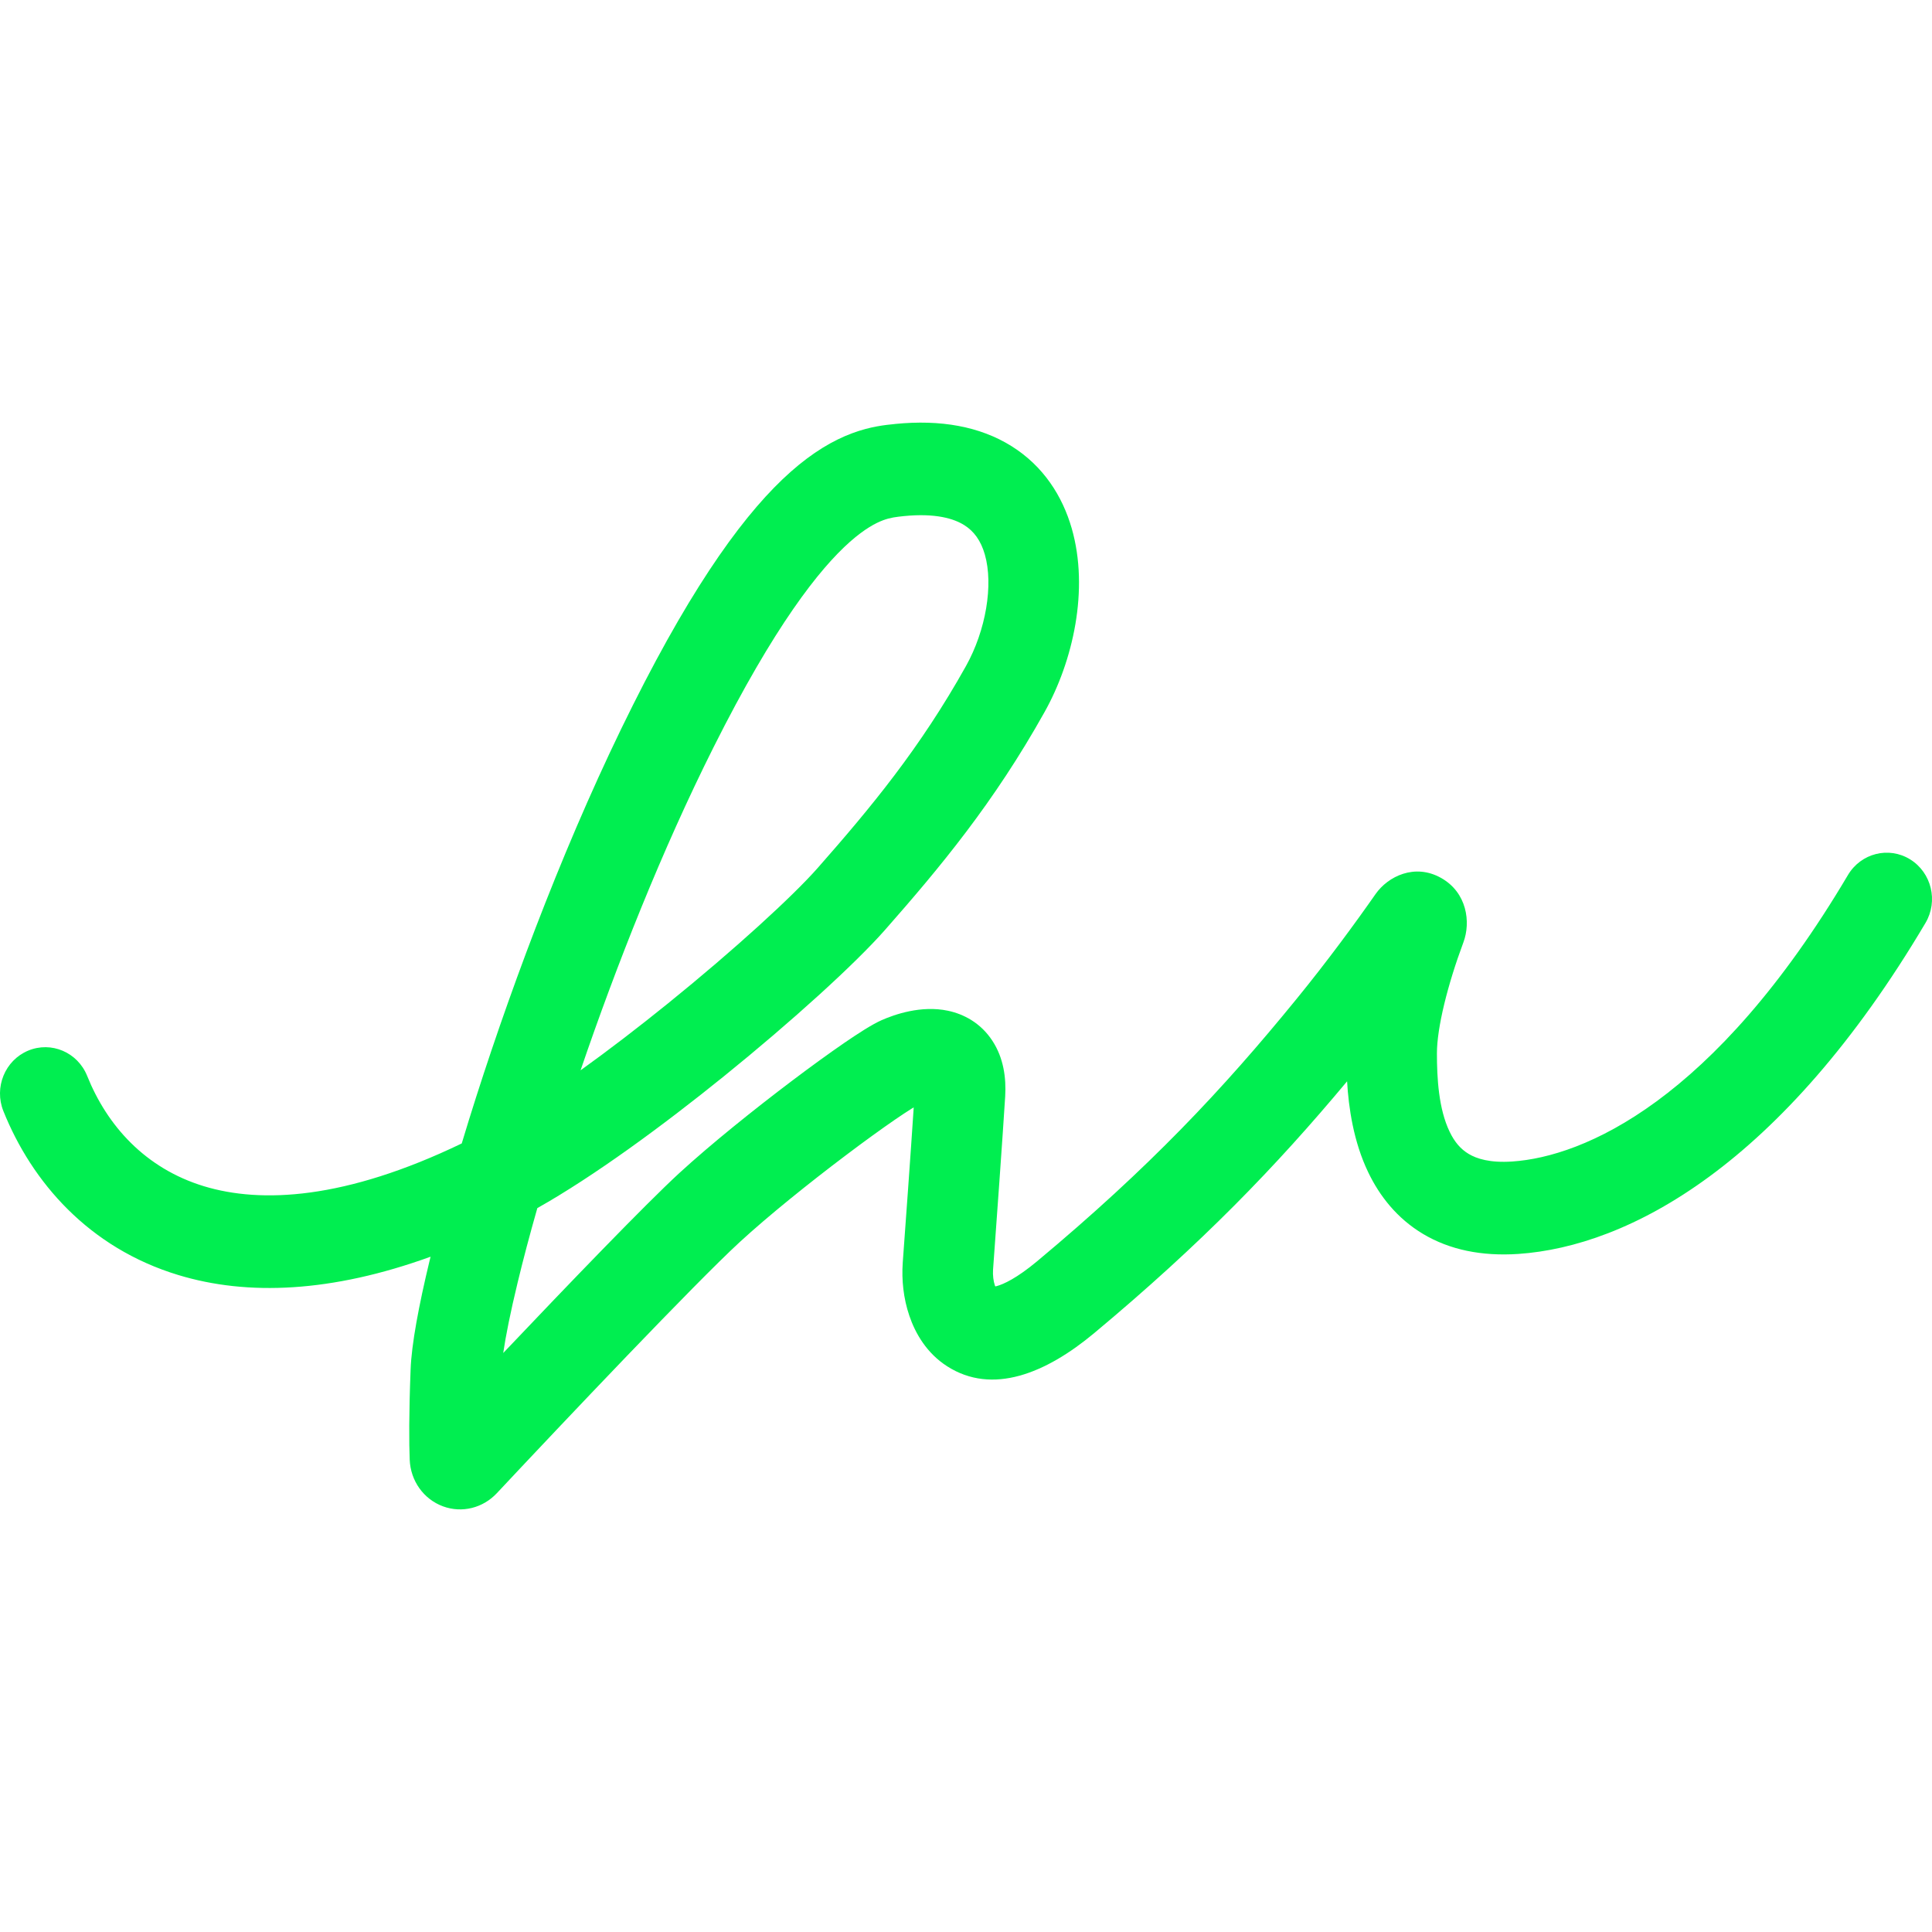 <?xml version="1.0" encoding="UTF-8"?> <svg xmlns="http://www.w3.org/2000/svg" width="32" height="32" viewBox="0 0 32 32" fill="none"><path fill-rule="evenodd" clip-rule="evenodd" d="M17.751 8.751C18.043 9.767 17.771 10.955 17.301 11.794C16.461 13.297 15.569 14.368 14.658 15.403C14.164 15.964 13.12 16.913 11.991 17.826C10.979 18.644 9.838 19.482 8.9 20.01C8.772 20.458 8.663 20.872 8.574 21.242C8.454 21.737 8.376 22.13 8.335 22.41C9.42 21.266 10.687 19.95 11.248 19.433C11.774 18.95 12.496 18.371 13.124 17.897C13.439 17.659 13.738 17.443 13.982 17.275C14.203 17.124 14.441 16.968 14.605 16.896C14.815 16.804 15.256 16.647 15.701 16.741C15.957 16.795 16.242 16.939 16.438 17.24C16.624 17.525 16.667 17.855 16.649 18.16C16.608 18.819 16.498 20.348 16.448 21.03C16.442 21.123 16.454 21.22 16.478 21.29C16.48 21.296 16.483 21.302 16.485 21.307C16.491 21.306 16.499 21.304 16.508 21.302C16.623 21.271 16.842 21.17 17.176 20.892C19.035 19.341 20.251 18.048 21.474 16.547C21.985 15.921 22.453 15.282 22.784 14.808C22.99 14.514 23.434 14.296 23.87 14.542C24.299 14.784 24.363 15.274 24.239 15.607C23.977 16.309 23.8 17.022 23.8 17.447C23.8 17.857 23.828 18.366 24.01 18.744C24.092 18.916 24.195 19.035 24.327 19.113C24.457 19.191 24.676 19.264 25.05 19.238C26.227 19.158 28.387 18.244 30.608 14.493C30.823 14.131 31.284 14.015 31.638 14.234C31.993 14.454 32.106 14.925 31.892 15.287C29.512 19.305 26.973 20.644 25.15 20.769C24.539 20.81 24.01 20.7 23.572 20.439C23.134 20.178 22.848 19.803 22.664 19.421C22.417 18.909 22.337 18.343 22.312 17.91C21.134 19.322 19.906 20.593 18.124 22.08C17.322 22.749 16.437 23.11 15.688 22.63C15.349 22.413 15.16 22.084 15.062 21.794C14.962 21.502 14.933 21.194 14.952 20.921L14.952 20.919L14.952 20.917C14.996 20.319 15.086 19.076 15.134 18.342C15.123 18.348 15.11 18.356 15.096 18.365C15.024 18.41 14.931 18.471 14.819 18.548C14.597 18.701 14.317 18.903 14.014 19.132C13.405 19.591 12.726 20.137 12.252 20.573C11.511 21.255 9.357 23.528 8.229 24.732C8.001 24.976 7.654 25.066 7.338 24.95C7.017 24.832 6.8 24.528 6.786 24.177C6.775 23.907 6.772 23.433 6.801 22.683C6.816 22.266 6.937 21.621 7.117 20.874C7.122 20.855 7.127 20.835 7.132 20.815C5.492 21.409 4.099 21.467 2.952 21.118C1.469 20.668 0.527 19.577 0.056 18.403C-0.101 18.011 0.082 17.563 0.466 17.402C0.849 17.242 1.287 17.429 1.444 17.821C1.773 18.641 2.402 19.351 3.379 19.648C4.325 19.935 5.713 19.871 7.648 18.939C7.723 18.689 7.803 18.431 7.887 18.168C8.533 16.148 9.435 13.769 10.483 11.679C11.525 9.598 12.378 8.451 13.097 7.814C13.463 7.49 13.8 7.293 14.114 7.176C14.417 7.063 14.668 7.038 14.813 7.024C14.818 7.023 14.822 7.023 14.827 7.022C15.577 6.947 16.23 7.062 16.753 7.389C17.283 7.72 17.598 8.219 17.751 8.751ZM9.616 17.728C10.21 15.986 10.967 14.074 11.818 12.378C12.825 10.369 13.572 9.422 14.079 8.973C14.325 8.756 14.506 8.662 14.627 8.617C14.748 8.572 14.841 8.562 14.973 8.548C15.498 8.496 15.801 8.591 15.97 8.697C16.133 8.799 16.246 8.955 16.312 9.184C16.457 9.688 16.329 10.442 15.999 11.033C15.239 12.392 14.431 13.368 13.543 14.377C13.136 14.839 12.173 15.723 11.061 16.622C10.582 17.009 10.089 17.388 9.616 17.728ZM15.151 18.003C15.151 18.003 15.151 18.004 15.152 18.005C15.151 18.004 15.151 18.003 15.151 18.003ZM16.44 21.313C16.44 21.313 16.441 21.313 16.443 21.313C16.441 21.313 16.44 21.313 16.44 21.313ZM16.504 21.346C16.505 21.347 16.505 21.347 16.505 21.347C16.505 21.347 16.505 21.347 16.504 21.346Z" fill="#00EE50"></path></svg> 